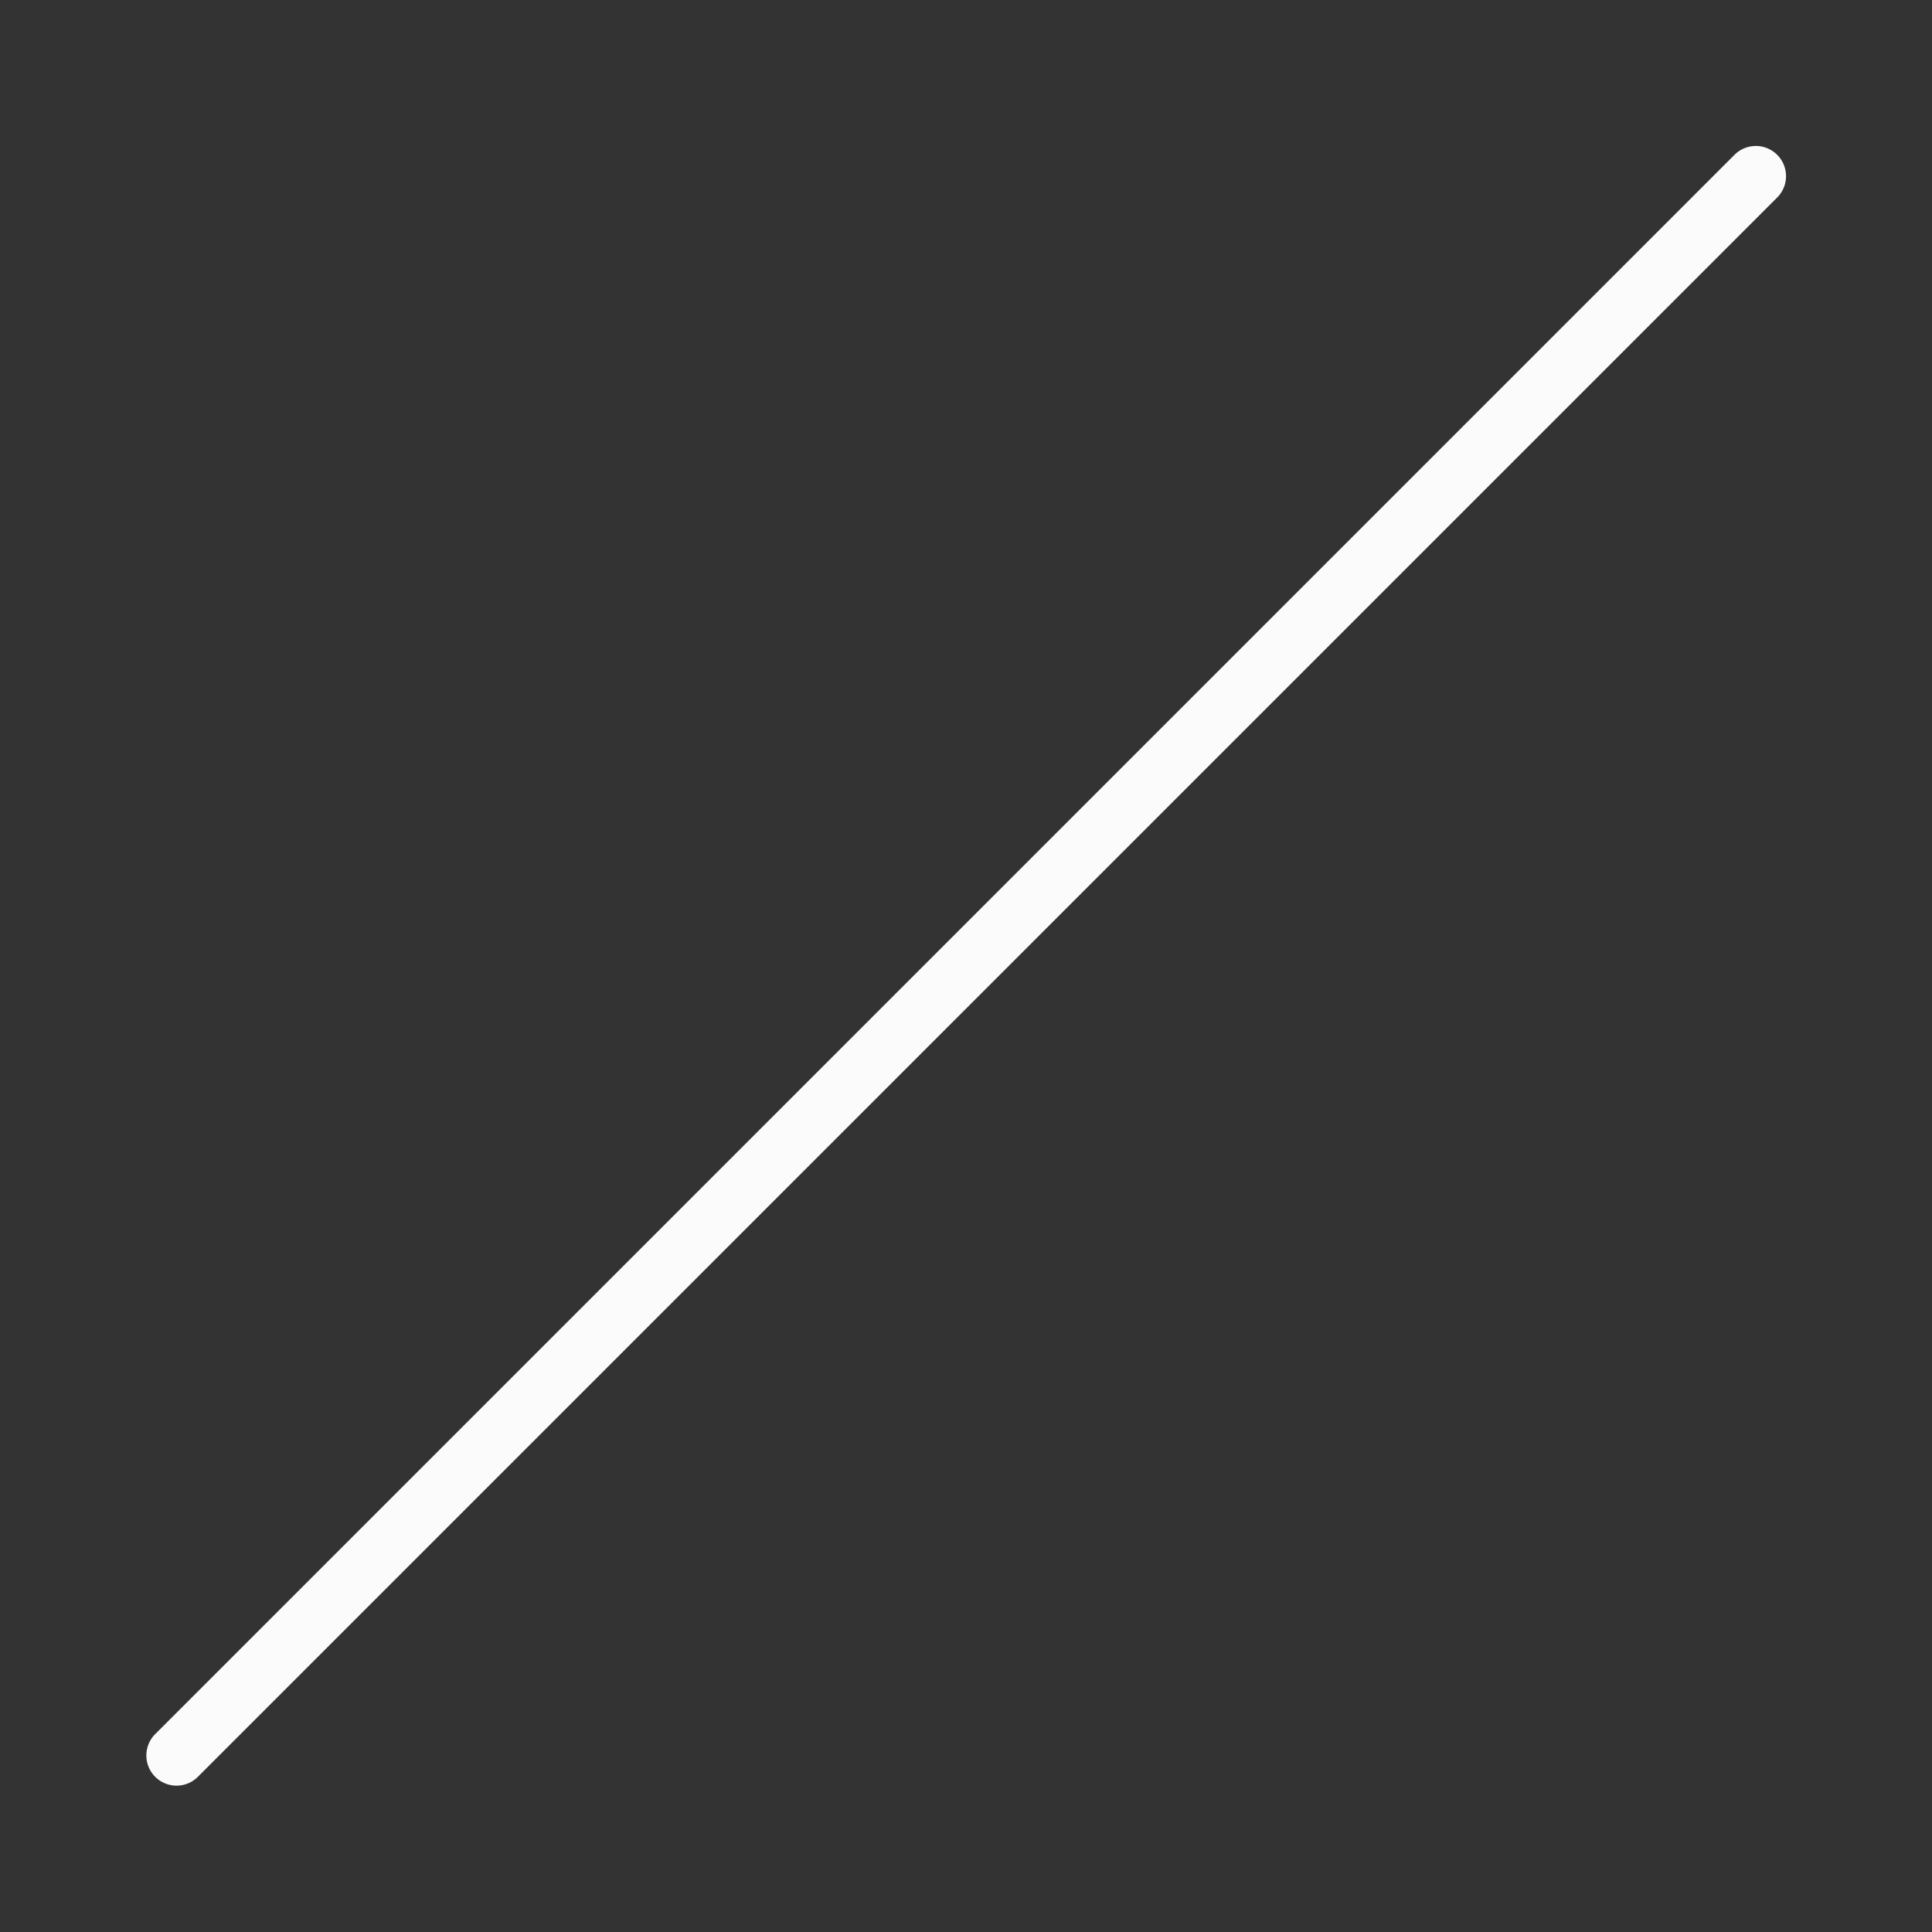 <svg xmlns="http://www.w3.org/2000/svg" version="1.1" xmlns:xlink="http://www.w3.org/1999/xlink" width="512" height="512" x="0" y="0" viewBox="0 0 64 64" style="enable-background:new 0 0 512 512" xml:space="preserve" class=""><rect x="0" y="0" width="64" height="64" fill="#333333" stroke="none"/><g><path d="M5.848 59.152a.997.997 0 0 0 .707-.293L58.859 6.555a1 1 0 1 0-1.414-1.414L5.141 57.445a1 1 0 0 0 .707 1.707z" fill="#fbfbfb" opacity="1" data-original="#000000" class=""></path></g></svg>
